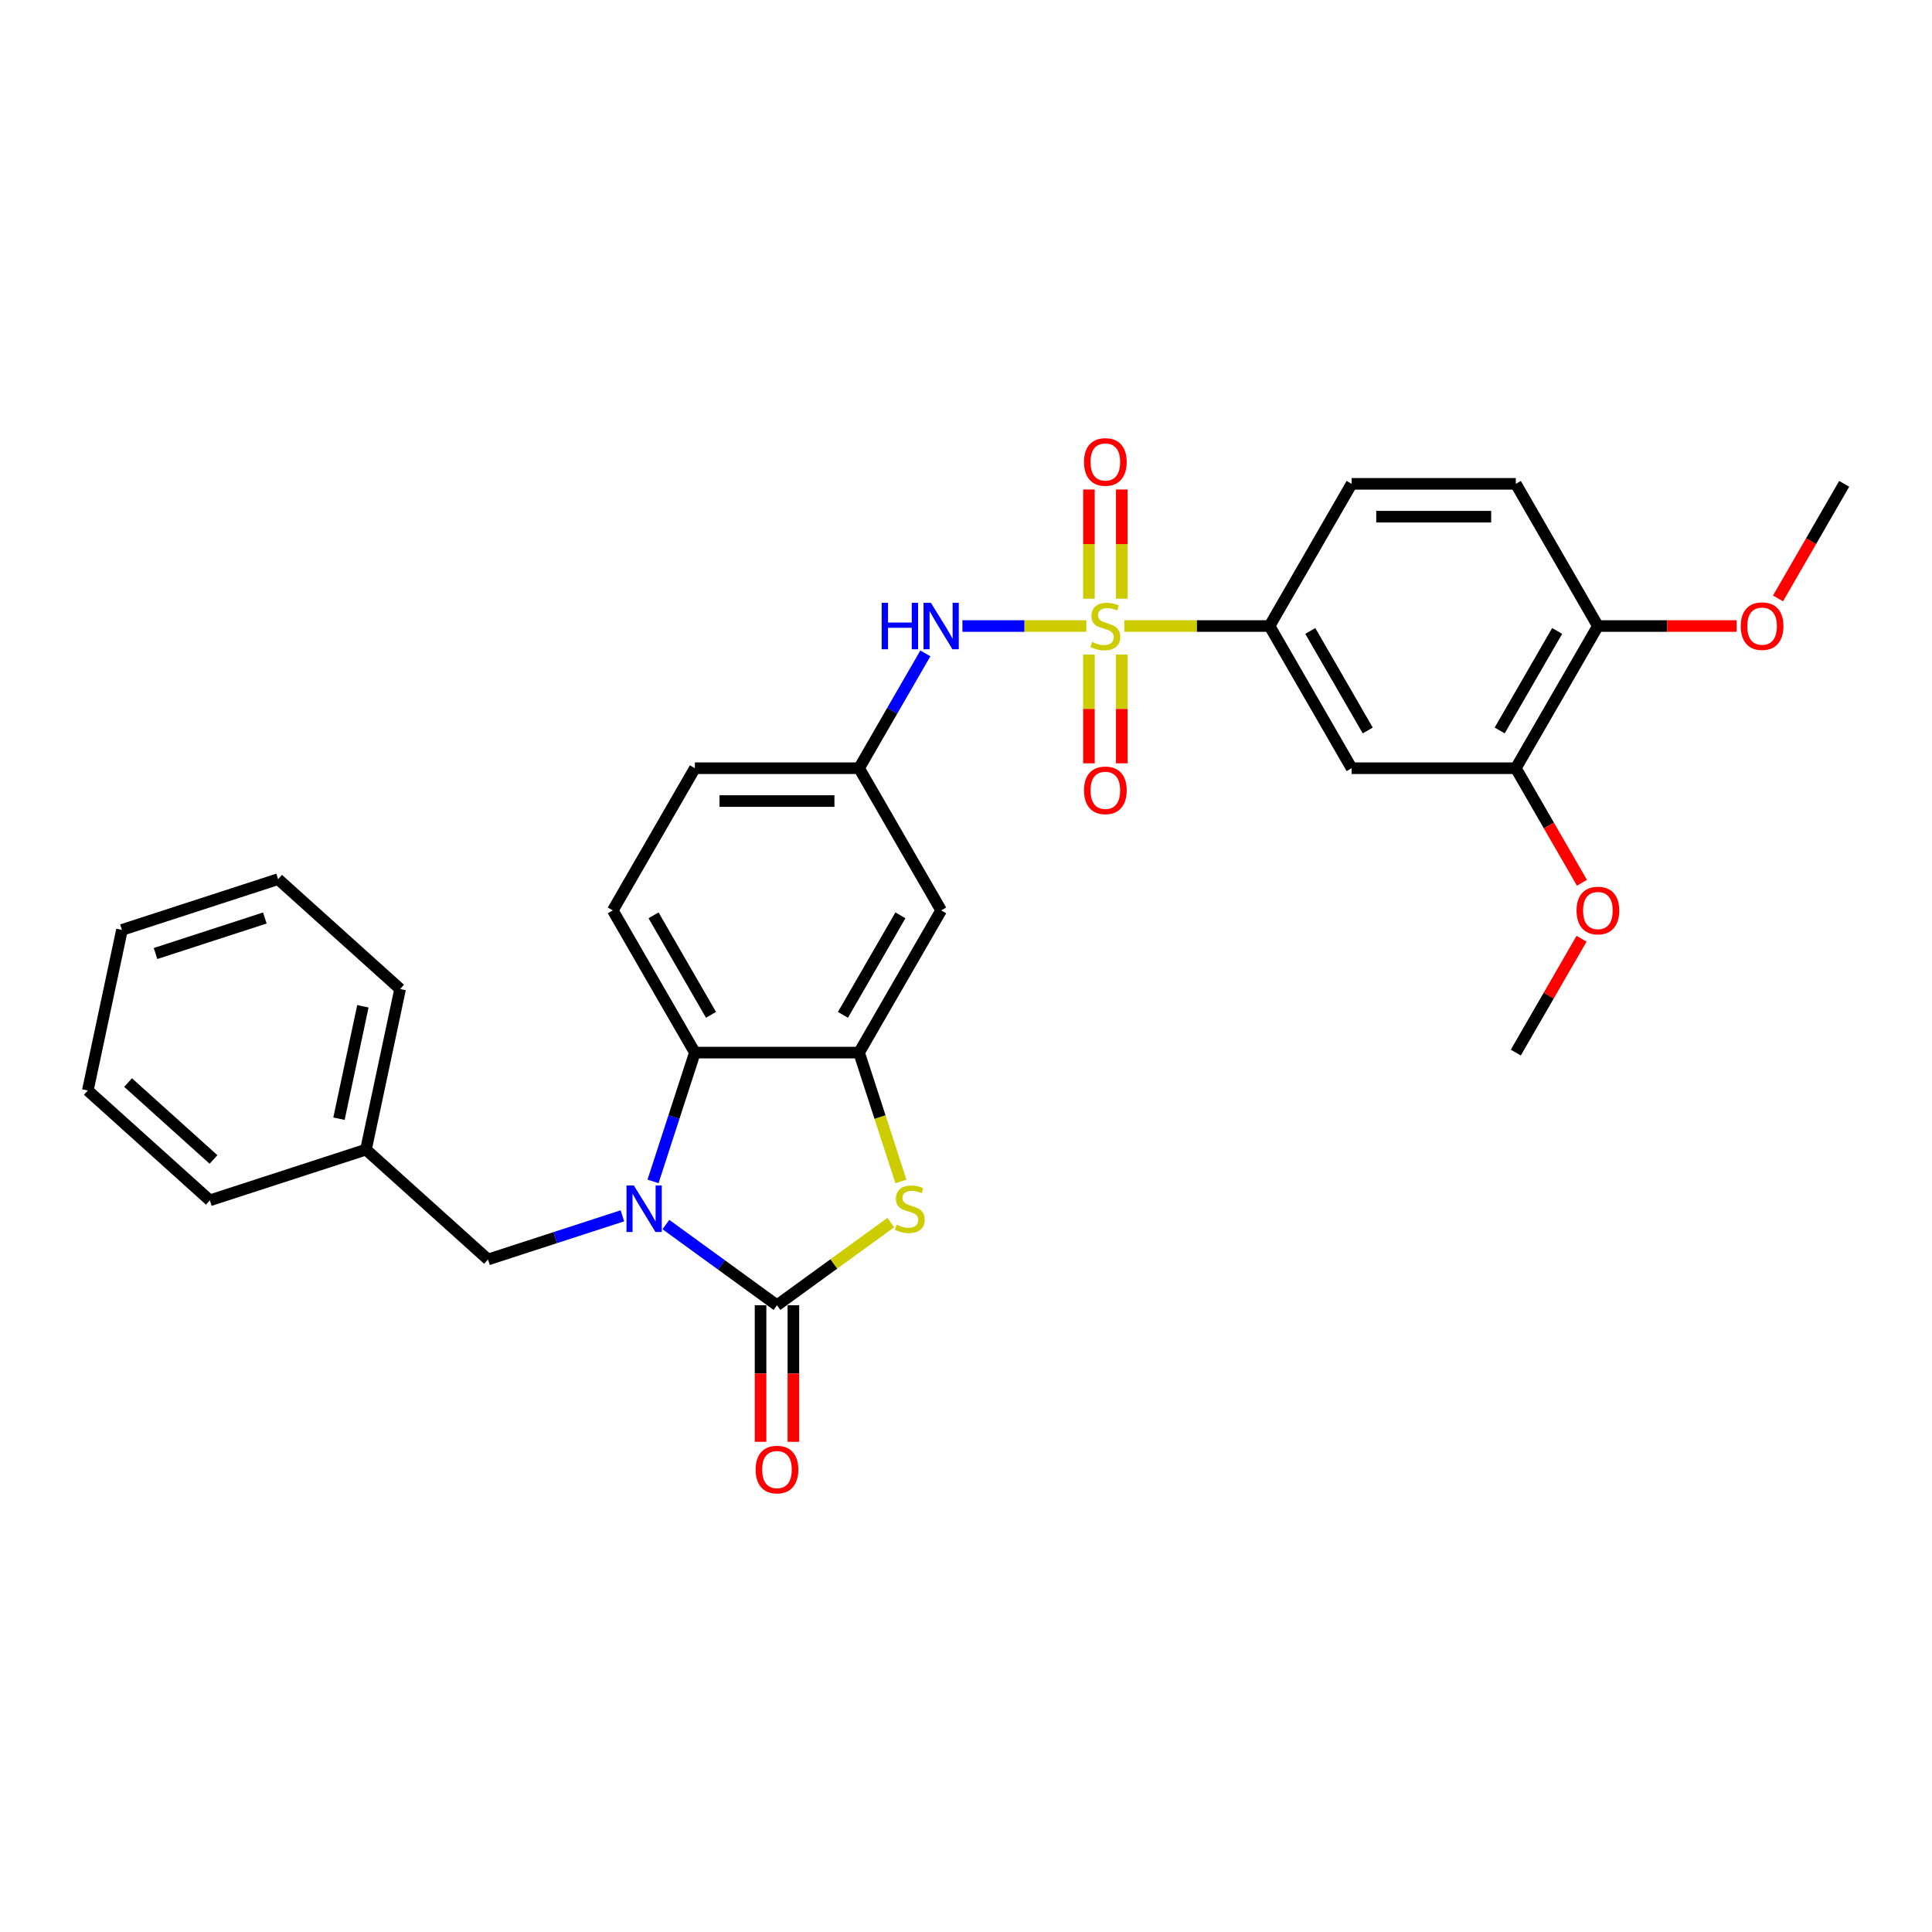 <?xml version='1.0' encoding='iso-8859-1'?>
<svg version='1.1' baseProfile='full'
              xmlns='http://www.w3.org/2000/svg'
                      xmlns:rdkit='http://www.rdkit.org/xml'
                      xmlns:xlink='http://www.w3.org/1999/xlink'
                  xml:space='preserve'
width='1000px' height='1000px' viewBox='0 0 1000 1000'>
<!-- END OF HEADER -->
<rect style='opacity:1.0;fill:#FFFFFF;stroke:none' width='1000' height='1000' x='0' y='0'> </rect>
<path class='bond-5' d='M 581.966,324.031 L 619.537,324.031' style='fill:none;fill-rule:evenodd;stroke:#CCCC00;stroke-width:6px;stroke-linecap:butt;stroke-linejoin:miter;stroke-opacity:1' />
<path class='bond-5' d='M 619.537,324.031 L 657.108,324.031' style='fill:none;fill-rule:evenodd;stroke:#000000;stroke-width:6px;stroke-linecap:butt;stroke-linejoin:miter;stroke-opacity:1' />
<path class='bond-6' d='M 562.284,324.031 L 530.216,324.031' style='fill:none;fill-rule:evenodd;stroke:#CCCC00;stroke-width:6px;stroke-linecap:butt;stroke-linejoin:miter;stroke-opacity:1' />
<path class='bond-6' d='M 530.216,324.031 L 498.149,324.031' style='fill:none;fill-rule:evenodd;stroke:#0000FF;stroke-width:6px;stroke-linecap:butt;stroke-linejoin:miter;stroke-opacity:1' />
<path class='bond-9' d='M 563.627,338.801 L 563.627,366.944' style='fill:none;fill-rule:evenodd;stroke:#CCCC00;stroke-width:6px;stroke-linecap:butt;stroke-linejoin:miter;stroke-opacity:1' />
<path class='bond-9' d='M 563.627,366.944 L 563.627,395.088' style='fill:none;fill-rule:evenodd;stroke:#FF0000;stroke-width:6px;stroke-linecap:butt;stroke-linejoin:miter;stroke-opacity:1' />
<path class='bond-9' d='M 580.624,338.801 L 580.624,366.944' style='fill:none;fill-rule:evenodd;stroke:#CCCC00;stroke-width:6px;stroke-linecap:butt;stroke-linejoin:miter;stroke-opacity:1' />
<path class='bond-9' d='M 580.624,366.944 L 580.624,395.088' style='fill:none;fill-rule:evenodd;stroke:#FF0000;stroke-width:6px;stroke-linecap:butt;stroke-linejoin:miter;stroke-opacity:1' />
<path class='bond-10' d='M 580.624,309.907 L 580.624,281.635' style='fill:none;fill-rule:evenodd;stroke:#CCCC00;stroke-width:6px;stroke-linecap:butt;stroke-linejoin:miter;stroke-opacity:1' />
<path class='bond-10' d='M 580.624,281.635 L 580.624,253.363' style='fill:none;fill-rule:evenodd;stroke:#FF0000;stroke-width:6px;stroke-linecap:butt;stroke-linejoin:miter;stroke-opacity:1' />
<path class='bond-10' d='M 563.627,309.907 L 563.627,281.635' style='fill:none;fill-rule:evenodd;stroke:#CCCC00;stroke-width:6px;stroke-linecap:butt;stroke-linejoin:miter;stroke-opacity:1' />
<path class='bond-10' d='M 563.627,281.635 L 563.627,253.363' style='fill:none;fill-rule:evenodd;stroke:#FF0000;stroke-width:6px;stroke-linecap:butt;stroke-linejoin:miter;stroke-opacity:1' />
<path class='bond-0' d='M 338.009,611.486 L 348.839,578.154' style='fill:none;fill-rule:evenodd;stroke:#0000FF;stroke-width:6px;stroke-linecap:butt;stroke-linejoin:miter;stroke-opacity:1' />
<path class='bond-0' d='M 348.839,578.154 L 359.67,544.821' style='fill:none;fill-rule:evenodd;stroke:#000000;stroke-width:6px;stroke-linecap:butt;stroke-linejoin:miter;stroke-opacity:1' />
<path class='bond-12' d='M 322.157,629.3 L 287.371,640.602' style='fill:none;fill-rule:evenodd;stroke:#0000FF;stroke-width:6px;stroke-linecap:butt;stroke-linejoin:miter;stroke-opacity:1' />
<path class='bond-12' d='M 287.371,640.602 L 252.586,651.905' style='fill:none;fill-rule:evenodd;stroke:#000000;stroke-width:6px;stroke-linecap:butt;stroke-linejoin:miter;stroke-opacity:1' />
<path class='bond-32' d='M 344.66,633.819 L 373.411,654.707' style='fill:none;fill-rule:evenodd;stroke:#0000FF;stroke-width:6px;stroke-linecap:butt;stroke-linejoin:miter;stroke-opacity:1' />
<path class='bond-32' d='M 373.411,654.707 L 402.161,675.595' style='fill:none;fill-rule:evenodd;stroke:#000000;stroke-width:6px;stroke-linecap:butt;stroke-linejoin:miter;stroke-opacity:1' />
<path class='bond-1' d='M 402.161,675.595 L 431.616,654.195' style='fill:none;fill-rule:evenodd;stroke:#000000;stroke-width:6px;stroke-linecap:butt;stroke-linejoin:miter;stroke-opacity:1' />
<path class='bond-1' d='M 431.616,654.195 L 461.072,632.794' style='fill:none;fill-rule:evenodd;stroke:#CCCC00;stroke-width:6px;stroke-linecap:butt;stroke-linejoin:miter;stroke-opacity:1' />
<path class='bond-14' d='M 393.663,675.595 L 393.663,710.939' style='fill:none;fill-rule:evenodd;stroke:#000000;stroke-width:6px;stroke-linecap:butt;stroke-linejoin:miter;stroke-opacity:1' />
<path class='bond-14' d='M 393.663,710.939 L 393.663,746.284' style='fill:none;fill-rule:evenodd;stroke:#FF0000;stroke-width:6px;stroke-linecap:butt;stroke-linejoin:miter;stroke-opacity:1' />
<path class='bond-14' d='M 410.659,675.595 L 410.659,710.939' style='fill:none;fill-rule:evenodd;stroke:#000000;stroke-width:6px;stroke-linecap:butt;stroke-linejoin:miter;stroke-opacity:1' />
<path class='bond-14' d='M 410.659,710.939 L 410.659,746.284' style='fill:none;fill-rule:evenodd;stroke:#FF0000;stroke-width:6px;stroke-linecap:butt;stroke-linejoin:miter;stroke-opacity:1' />
<path class='bond-2' d='M 466.324,611.52 L 455.488,578.171' style='fill:none;fill-rule:evenodd;stroke:#CCCC00;stroke-width:6px;stroke-linecap:butt;stroke-linejoin:miter;stroke-opacity:1' />
<path class='bond-2' d='M 455.488,578.171 L 444.652,544.821' style='fill:none;fill-rule:evenodd;stroke:#000000;stroke-width:6px;stroke-linecap:butt;stroke-linejoin:miter;stroke-opacity:1' />
<path class='bond-3' d='M 444.652,544.821 L 487.143,471.224' style='fill:none;fill-rule:evenodd;stroke:#000000;stroke-width:6px;stroke-linecap:butt;stroke-linejoin:miter;stroke-opacity:1' />
<path class='bond-3' d='M 436.306,525.283 L 466.05,473.766' style='fill:none;fill-rule:evenodd;stroke:#000000;stroke-width:6px;stroke-linecap:butt;stroke-linejoin:miter;stroke-opacity:1' />
<path class='bond-31' d='M 444.652,544.821 L 359.67,544.821' style='fill:none;fill-rule:evenodd;stroke:#000000;stroke-width:6px;stroke-linecap:butt;stroke-linejoin:miter;stroke-opacity:1' />
<path class='bond-4' d='M 359.67,544.821 L 317.178,471.224' style='fill:none;fill-rule:evenodd;stroke:#000000;stroke-width:6px;stroke-linecap:butt;stroke-linejoin:miter;stroke-opacity:1' />
<path class='bond-4' d='M 368.015,525.283 L 338.272,473.766' style='fill:none;fill-rule:evenodd;stroke:#000000;stroke-width:6px;stroke-linecap:butt;stroke-linejoin:miter;stroke-opacity:1' />
<path class='bond-7' d='M 657.108,324.031 L 699.599,397.628' style='fill:none;fill-rule:evenodd;stroke:#000000;stroke-width:6px;stroke-linecap:butt;stroke-linejoin:miter;stroke-opacity:1' />
<path class='bond-7' d='M 678.201,326.572 L 707.944,378.09' style='fill:none;fill-rule:evenodd;stroke:#000000;stroke-width:6px;stroke-linecap:butt;stroke-linejoin:miter;stroke-opacity:1' />
<path class='bond-17' d='M 657.108,324.031 L 699.599,250.434' style='fill:none;fill-rule:evenodd;stroke:#000000;stroke-width:6px;stroke-linecap:butt;stroke-linejoin:miter;stroke-opacity:1' />
<path class='bond-15' d='M 478.969,338.189 L 461.81,367.908' style='fill:none;fill-rule:evenodd;stroke:#0000FF;stroke-width:6px;stroke-linecap:butt;stroke-linejoin:miter;stroke-opacity:1' />
<path class='bond-15' d='M 461.81,367.908 L 444.652,397.628' style='fill:none;fill-rule:evenodd;stroke:#000000;stroke-width:6px;stroke-linecap:butt;stroke-linejoin:miter;stroke-opacity:1' />
<path class='bond-11' d='M 699.599,397.628 L 784.581,397.628' style='fill:none;fill-rule:evenodd;stroke:#000000;stroke-width:6px;stroke-linecap:butt;stroke-linejoin:miter;stroke-opacity:1' />
<path class='bond-8' d='M 487.143,471.224 L 444.652,397.628' style='fill:none;fill-rule:evenodd;stroke:#000000;stroke-width:6px;stroke-linecap:butt;stroke-linejoin:miter;stroke-opacity:1' />
<path class='bond-21' d='M 784.581,397.628 L 801.7,427.279' style='fill:none;fill-rule:evenodd;stroke:#000000;stroke-width:6px;stroke-linecap:butt;stroke-linejoin:miter;stroke-opacity:1' />
<path class='bond-21' d='M 801.7,427.279 L 818.819,456.93' style='fill:none;fill-rule:evenodd;stroke:#FF0000;stroke-width:6px;stroke-linecap:butt;stroke-linejoin:miter;stroke-opacity:1' />
<path class='bond-30' d='M 784.581,397.628 L 827.072,324.031' style='fill:none;fill-rule:evenodd;stroke:#000000;stroke-width:6px;stroke-linecap:butt;stroke-linejoin:miter;stroke-opacity:1' />
<path class='bond-30' d='M 776.235,378.09 L 805.979,326.572' style='fill:none;fill-rule:evenodd;stroke:#000000;stroke-width:6px;stroke-linecap:butt;stroke-linejoin:miter;stroke-opacity:1' />
<path class='bond-20' d='M 252.586,651.905 L 189.432,595.041' style='fill:none;fill-rule:evenodd;stroke:#000000;stroke-width:6px;stroke-linecap:butt;stroke-linejoin:miter;stroke-opacity:1' />
<path class='bond-13' d='M 317.178,471.224 L 359.67,397.628' style='fill:none;fill-rule:evenodd;stroke:#000000;stroke-width:6px;stroke-linecap:butt;stroke-linejoin:miter;stroke-opacity:1' />
<path class='bond-19' d='M 444.652,397.628 L 359.67,397.628' style='fill:none;fill-rule:evenodd;stroke:#000000;stroke-width:6px;stroke-linecap:butt;stroke-linejoin:miter;stroke-opacity:1' />
<path class='bond-19' d='M 431.905,414.624 L 372.417,414.624' style='fill:none;fill-rule:evenodd;stroke:#000000;stroke-width:6px;stroke-linecap:butt;stroke-linejoin:miter;stroke-opacity:1' />
<path class='bond-16' d='M 827.072,324.031 L 784.581,250.434' style='fill:none;fill-rule:evenodd;stroke:#000000;stroke-width:6px;stroke-linecap:butt;stroke-linejoin:miter;stroke-opacity:1' />
<path class='bond-22' d='M 827.072,324.031 L 862.977,324.031' style='fill:none;fill-rule:evenodd;stroke:#000000;stroke-width:6px;stroke-linecap:butt;stroke-linejoin:miter;stroke-opacity:1' />
<path class='bond-22' d='M 862.977,324.031 L 898.882,324.031' style='fill:none;fill-rule:evenodd;stroke:#FF0000;stroke-width:6px;stroke-linecap:butt;stroke-linejoin:miter;stroke-opacity:1' />
<path class='bond-18' d='M 699.599,250.434 L 784.581,250.434' style='fill:none;fill-rule:evenodd;stroke:#000000;stroke-width:6px;stroke-linecap:butt;stroke-linejoin:miter;stroke-opacity:1' />
<path class='bond-18' d='M 712.346,267.43 L 771.834,267.43' style='fill:none;fill-rule:evenodd;stroke:#000000;stroke-width:6px;stroke-linecap:butt;stroke-linejoin:miter;stroke-opacity:1' />
<path class='bond-23' d='M 189.432,595.041 L 207.1,511.916' style='fill:none;fill-rule:evenodd;stroke:#000000;stroke-width:6px;stroke-linecap:butt;stroke-linejoin:miter;stroke-opacity:1' />
<path class='bond-23' d='M 175.457,579.038 L 187.825,520.851' style='fill:none;fill-rule:evenodd;stroke:#000000;stroke-width:6px;stroke-linecap:butt;stroke-linejoin:miter;stroke-opacity:1' />
<path class='bond-24' d='M 189.432,595.041 L 108.609,621.302' style='fill:none;fill-rule:evenodd;stroke:#000000;stroke-width:6px;stroke-linecap:butt;stroke-linejoin:miter;stroke-opacity:1' />
<path class='bond-25' d='M 818.604,485.892 L 801.592,515.357' style='fill:none;fill-rule:evenodd;stroke:#FF0000;stroke-width:6px;stroke-linecap:butt;stroke-linejoin:miter;stroke-opacity:1' />
<path class='bond-25' d='M 801.592,515.357 L 784.581,544.821' style='fill:none;fill-rule:evenodd;stroke:#000000;stroke-width:6px;stroke-linecap:butt;stroke-linejoin:miter;stroke-opacity:1' />
<path class='bond-26' d='M 920.307,309.737 L 937.426,280.085' style='fill:none;fill-rule:evenodd;stroke:#FF0000;stroke-width:6px;stroke-linecap:butt;stroke-linejoin:miter;stroke-opacity:1' />
<path class='bond-26' d='M 937.426,280.085 L 954.545,250.434' style='fill:none;fill-rule:evenodd;stroke:#000000;stroke-width:6px;stroke-linecap:butt;stroke-linejoin:miter;stroke-opacity:1' />
<path class='bond-28' d='M 207.1,511.916 L 143.946,455.051' style='fill:none;fill-rule:evenodd;stroke:#000000;stroke-width:6px;stroke-linecap:butt;stroke-linejoin:miter;stroke-opacity:1' />
<path class='bond-27' d='M 108.609,621.302 L 45.455,564.438' style='fill:none;fill-rule:evenodd;stroke:#000000;stroke-width:6px;stroke-linecap:butt;stroke-linejoin:miter;stroke-opacity:1' />
<path class='bond-27' d='M 110.508,600.141 L 66.3,560.336' style='fill:none;fill-rule:evenodd;stroke:#000000;stroke-width:6px;stroke-linecap:butt;stroke-linejoin:miter;stroke-opacity:1' />
<path class='bond-29' d='M 45.455,564.438 L 63.123,481.312' style='fill:none;fill-rule:evenodd;stroke:#000000;stroke-width:6px;stroke-linecap:butt;stroke-linejoin:miter;stroke-opacity:1' />
<path class='bond-33' d='M 143.946,455.051 L 63.123,481.312' style='fill:none;fill-rule:evenodd;stroke:#000000;stroke-width:6px;stroke-linecap:butt;stroke-linejoin:miter;stroke-opacity:1' />
<path class='bond-33' d='M 137.075,475.155 L 80.499,493.538' style='fill:none;fill-rule:evenodd;stroke:#000000;stroke-width:6px;stroke-linecap:butt;stroke-linejoin:miter;stroke-opacity:1' />
<path  class='atom-0' d='M 565.327 332.291
Q 565.599 332.393, 566.72 332.869
Q 567.842 333.345, 569.066 333.651
Q 570.324 333.923, 571.547 333.923
Q 573.825 333.923, 575.151 332.835
Q 576.476 331.713, 576.476 329.776
Q 576.476 328.45, 575.797 327.634
Q 575.151 326.818, 574.131 326.376
Q 573.111 325.934, 571.411 325.424
Q 569.27 324.779, 567.978 324.167
Q 566.72 323.555, 565.803 322.263
Q 564.919 320.971, 564.919 318.796
Q 564.919 315.77, 566.958 313.901
Q 569.032 312.031, 573.111 312.031
Q 575.898 312.031, 579.06 313.357
L 578.278 315.974
Q 575.389 314.785, 573.213 314.785
Q 570.868 314.785, 569.576 315.77
Q 568.284 316.722, 568.318 318.388
Q 568.318 319.68, 568.964 320.461
Q 569.644 321.243, 570.596 321.685
Q 571.581 322.127, 573.213 322.637
Q 575.389 323.317, 576.68 323.997
Q 577.972 324.677, 578.89 326.07
Q 579.842 327.43, 579.842 329.776
Q 579.842 333.107, 577.598 334.908
Q 575.389 336.676, 571.683 336.676
Q 569.542 336.676, 567.91 336.2
Q 566.312 335.758, 564.409 334.976
L 565.327 332.291
' fill='#CCCC00'/>
<path  class='atom-1' d='M 328.089 613.611
L 335.975 626.358
Q 336.757 627.616, 338.015 629.893
Q 339.272 632.171, 339.34 632.307
L 339.34 613.611
L 342.536 613.611
L 342.536 637.678
L 339.238 637.678
L 330.774 623.74
Q 329.788 622.109, 328.735 620.239
Q 327.715 618.37, 327.409 617.792
L 327.409 637.678
L 324.282 637.678
L 324.282 613.611
L 328.089 613.611
' fill='#0000FF'/>
<path  class='atom-3' d='M 464.114 633.904
Q 464.386 634.006, 465.508 634.482
Q 466.63 634.958, 467.853 635.264
Q 469.111 635.536, 470.335 635.536
Q 472.612 635.536, 473.938 634.448
Q 475.264 633.326, 475.264 631.389
Q 475.264 630.063, 474.584 629.247
Q 473.938 628.431, 472.918 627.99
Q 471.899 627.548, 470.199 627.038
Q 468.057 626.392, 466.766 625.78
Q 465.508 625.168, 464.59 623.876
Q 463.706 622.585, 463.706 620.409
Q 463.706 617.384, 465.746 615.514
Q 467.819 613.645, 471.899 613.645
Q 474.686 613.645, 477.847 614.97
L 477.066 617.588
Q 474.176 616.398, 472.001 616.398
Q 469.655 616.398, 468.363 617.384
Q 467.072 618.336, 467.106 620.001
Q 467.106 621.293, 467.752 622.075
Q 468.431 622.857, 469.383 623.299
Q 470.369 623.74, 472.001 624.25
Q 474.176 624.93, 475.468 625.61
Q 476.76 626.29, 477.677 627.684
Q 478.629 629.043, 478.629 631.389
Q 478.629 634.72, 476.386 636.522
Q 474.176 638.289, 470.471 638.289
Q 468.329 638.289, 466.698 637.814
Q 465.1 637.372, 463.196 636.59
L 464.114 633.904
' fill='#CCCC00'/>
<path  class='atom-7' d='M 456.362 311.997
L 459.626 311.997
L 459.626 322.229
L 471.931 322.229
L 471.931 311.997
L 475.195 311.997
L 475.195 336.064
L 471.931 336.064
L 471.931 324.949
L 459.626 324.949
L 459.626 336.064
L 456.362 336.064
L 456.362 311.997
' fill='#0000FF'/>
<path  class='atom-7' d='M 481.823 311.997
L 489.709 324.745
Q 490.491 326.002, 491.749 328.28
Q 493.007 330.557, 493.075 330.693
L 493.075 311.997
L 496.27 311.997
L 496.27 336.064
L 492.973 336.064
L 484.509 322.127
Q 483.523 320.495, 482.469 318.626
Q 481.449 316.756, 481.143 316.178
L 481.143 336.064
L 478.016 336.064
L 478.016 311.997
L 481.823 311.997
' fill='#0000FF'/>
<path  class='atom-10' d='M 561.078 409.081
Q 561.078 403.302, 563.933 400.073
Q 566.788 396.844, 572.125 396.844
Q 577.462 396.844, 580.318 400.073
Q 583.173 403.302, 583.173 409.081
Q 583.173 414.928, 580.284 418.259
Q 577.394 421.556, 572.125 421.556
Q 566.822 421.556, 563.933 418.259
Q 561.078 414.962, 561.078 409.081
M 572.125 418.837
Q 575.797 418.837, 577.768 416.389
Q 579.774 413.908, 579.774 409.081
Q 579.774 404.356, 577.768 401.976
Q 575.797 399.563, 572.125 399.563
Q 568.454 399.563, 566.448 401.942
Q 564.477 404.322, 564.477 409.081
Q 564.477 413.942, 566.448 416.389
Q 568.454 418.837, 572.125 418.837
' fill='#FF0000'/>
<path  class='atom-11' d='M 561.078 239.116
Q 561.078 233.338, 563.933 230.108
Q 566.788 226.879, 572.125 226.879
Q 577.462 226.879, 580.318 230.108
Q 583.173 233.338, 583.173 239.116
Q 583.173 244.963, 580.284 248.295
Q 577.394 251.592, 572.125 251.592
Q 566.822 251.592, 563.933 248.295
Q 561.078 244.997, 561.078 239.116
M 572.125 248.872
Q 575.797 248.872, 577.768 246.425
Q 579.774 243.943, 579.774 239.116
Q 579.774 234.391, 577.768 232.012
Q 575.797 229.598, 572.125 229.598
Q 568.454 229.598, 566.448 231.978
Q 564.477 234.357, 564.477 239.116
Q 564.477 243.977, 566.448 246.425
Q 568.454 248.872, 572.125 248.872
' fill='#FF0000'/>
<path  class='atom-15' d='M 391.113 760.646
Q 391.113 754.867, 393.968 751.637
Q 396.824 748.408, 402.161 748.408
Q 407.498 748.408, 410.353 751.637
Q 413.208 754.867, 413.208 760.646
Q 413.208 766.492, 410.319 769.824
Q 407.43 773.121, 402.161 773.121
Q 396.858 773.121, 393.968 769.824
Q 391.113 766.526, 391.113 760.646
M 402.161 770.402
Q 405.832 770.402, 407.804 767.954
Q 409.809 765.473, 409.809 760.646
Q 409.809 755.921, 407.804 753.541
Q 405.832 751.128, 402.161 751.128
Q 398.49 751.128, 396.484 753.507
Q 394.512 755.887, 394.512 760.646
Q 394.512 765.507, 396.484 767.954
Q 398.49 770.402, 402.161 770.402
' fill='#FF0000'/>
<path  class='atom-22' d='M 816.024 471.292
Q 816.024 465.514, 818.88 462.284
Q 821.735 459.055, 827.072 459.055
Q 832.409 459.055, 835.264 462.284
Q 838.12 465.514, 838.12 471.292
Q 838.12 477.139, 835.23 480.47
Q 832.341 483.768, 827.072 483.768
Q 821.769 483.768, 818.88 480.47
Q 816.024 477.173, 816.024 471.292
M 827.072 481.048
Q 830.743 481.048, 832.715 478.601
Q 834.72 476.119, 834.72 471.292
Q 834.72 466.567, 832.715 464.188
Q 830.743 461.774, 827.072 461.774
Q 823.401 461.774, 821.395 464.154
Q 819.424 466.533, 819.424 471.292
Q 819.424 476.153, 821.395 478.601
Q 823.401 481.048, 827.072 481.048
' fill='#FF0000'/>
<path  class='atom-23' d='M 901.007 324.099
Q 901.007 318.32, 903.862 315.091
Q 906.717 311.861, 912.054 311.861
Q 917.391 311.861, 920.247 315.091
Q 923.102 318.32, 923.102 324.099
Q 923.102 329.945, 920.213 333.277
Q 917.323 336.574, 912.054 336.574
Q 906.751 336.574, 903.862 333.277
Q 901.007 329.979, 901.007 324.099
M 912.054 333.855
Q 915.726 333.855, 917.697 331.407
Q 919.703 328.926, 919.703 324.099
Q 919.703 319.374, 917.697 316.994
Q 915.726 314.581, 912.054 314.581
Q 908.383 314.581, 906.378 316.96
Q 904.406 319.34, 904.406 324.099
Q 904.406 328.96, 906.378 331.407
Q 908.383 333.855, 912.054 333.855
' fill='#FF0000'/>
</svg>
